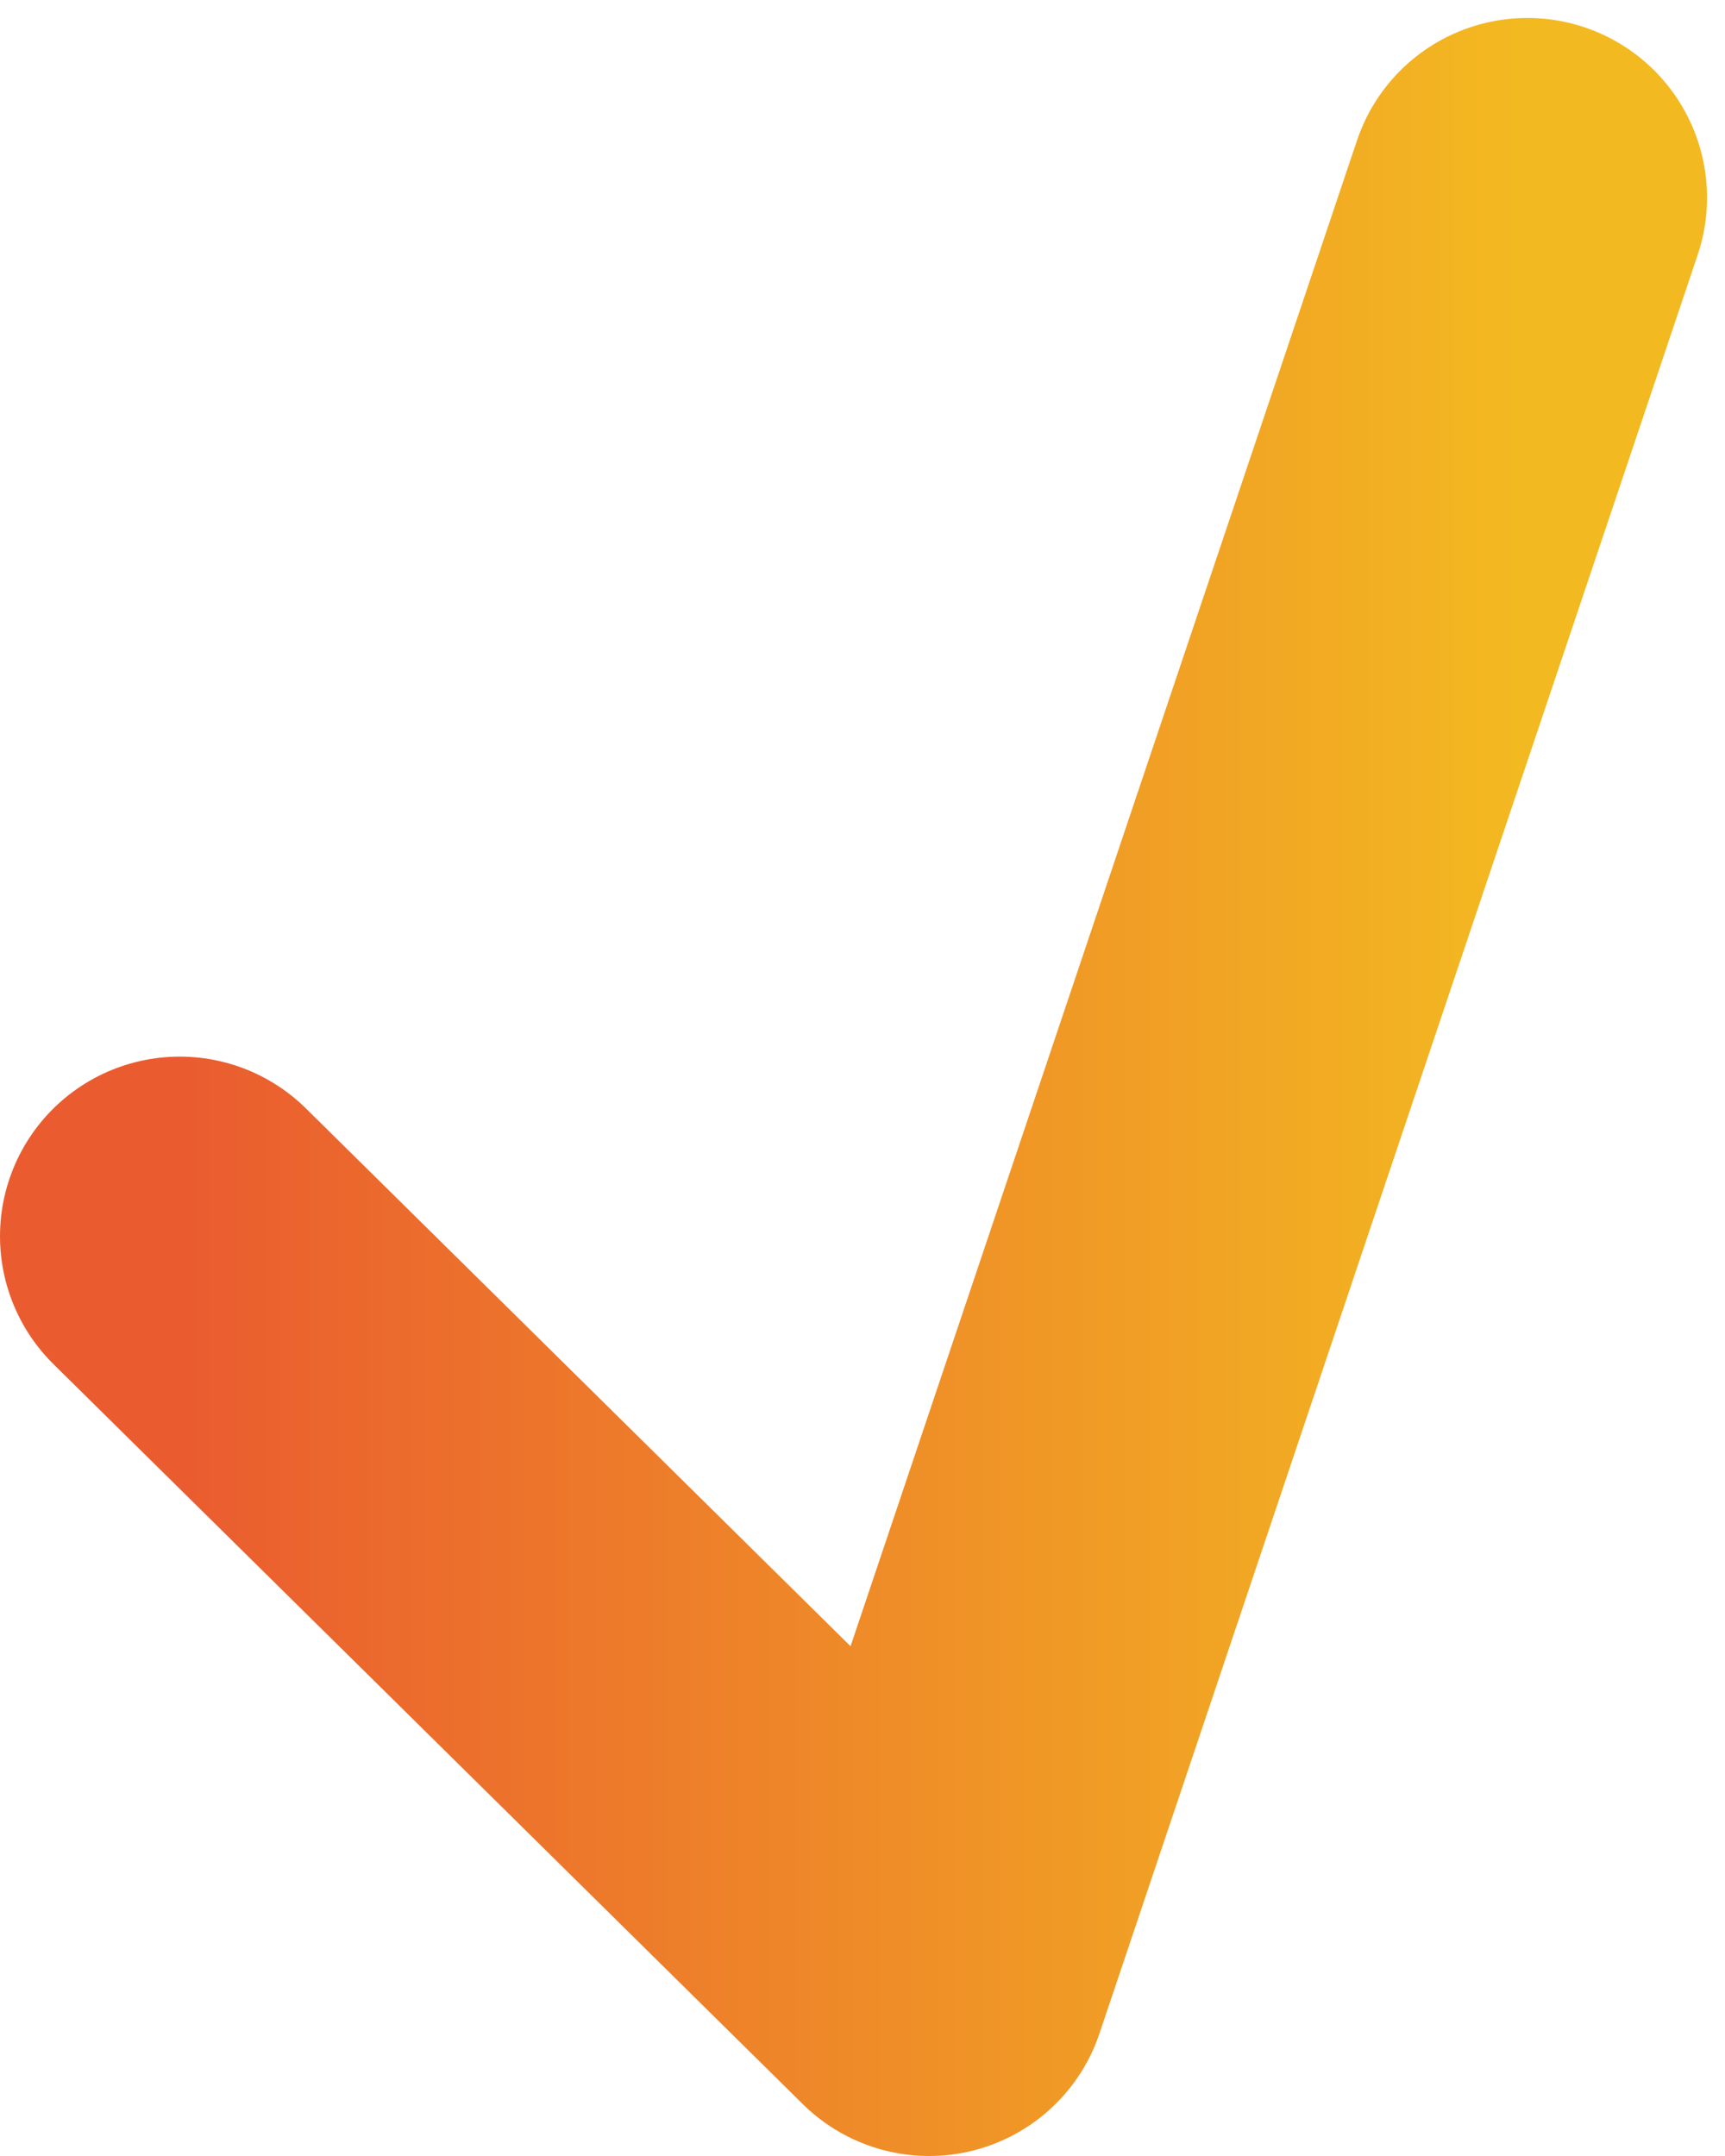 <svg width="96" height="120" fill="none" xmlns="http://www.w3.org/2000/svg">
    <linearGradient id="a" x1="0%" y1="0%" x2="100%" y2="0%">
        <stop offset="0%" stop-color="#ea5c2f"/>
        <stop offset="100%" stop-color="#f3b921"/>
    </linearGradient>
    <path d="M10 68.81L51.707 110 85 11" stroke="url(#a)" stroke-width="20" stroke-linecap="round"
          stroke-linejoin="round"/>

</svg>
